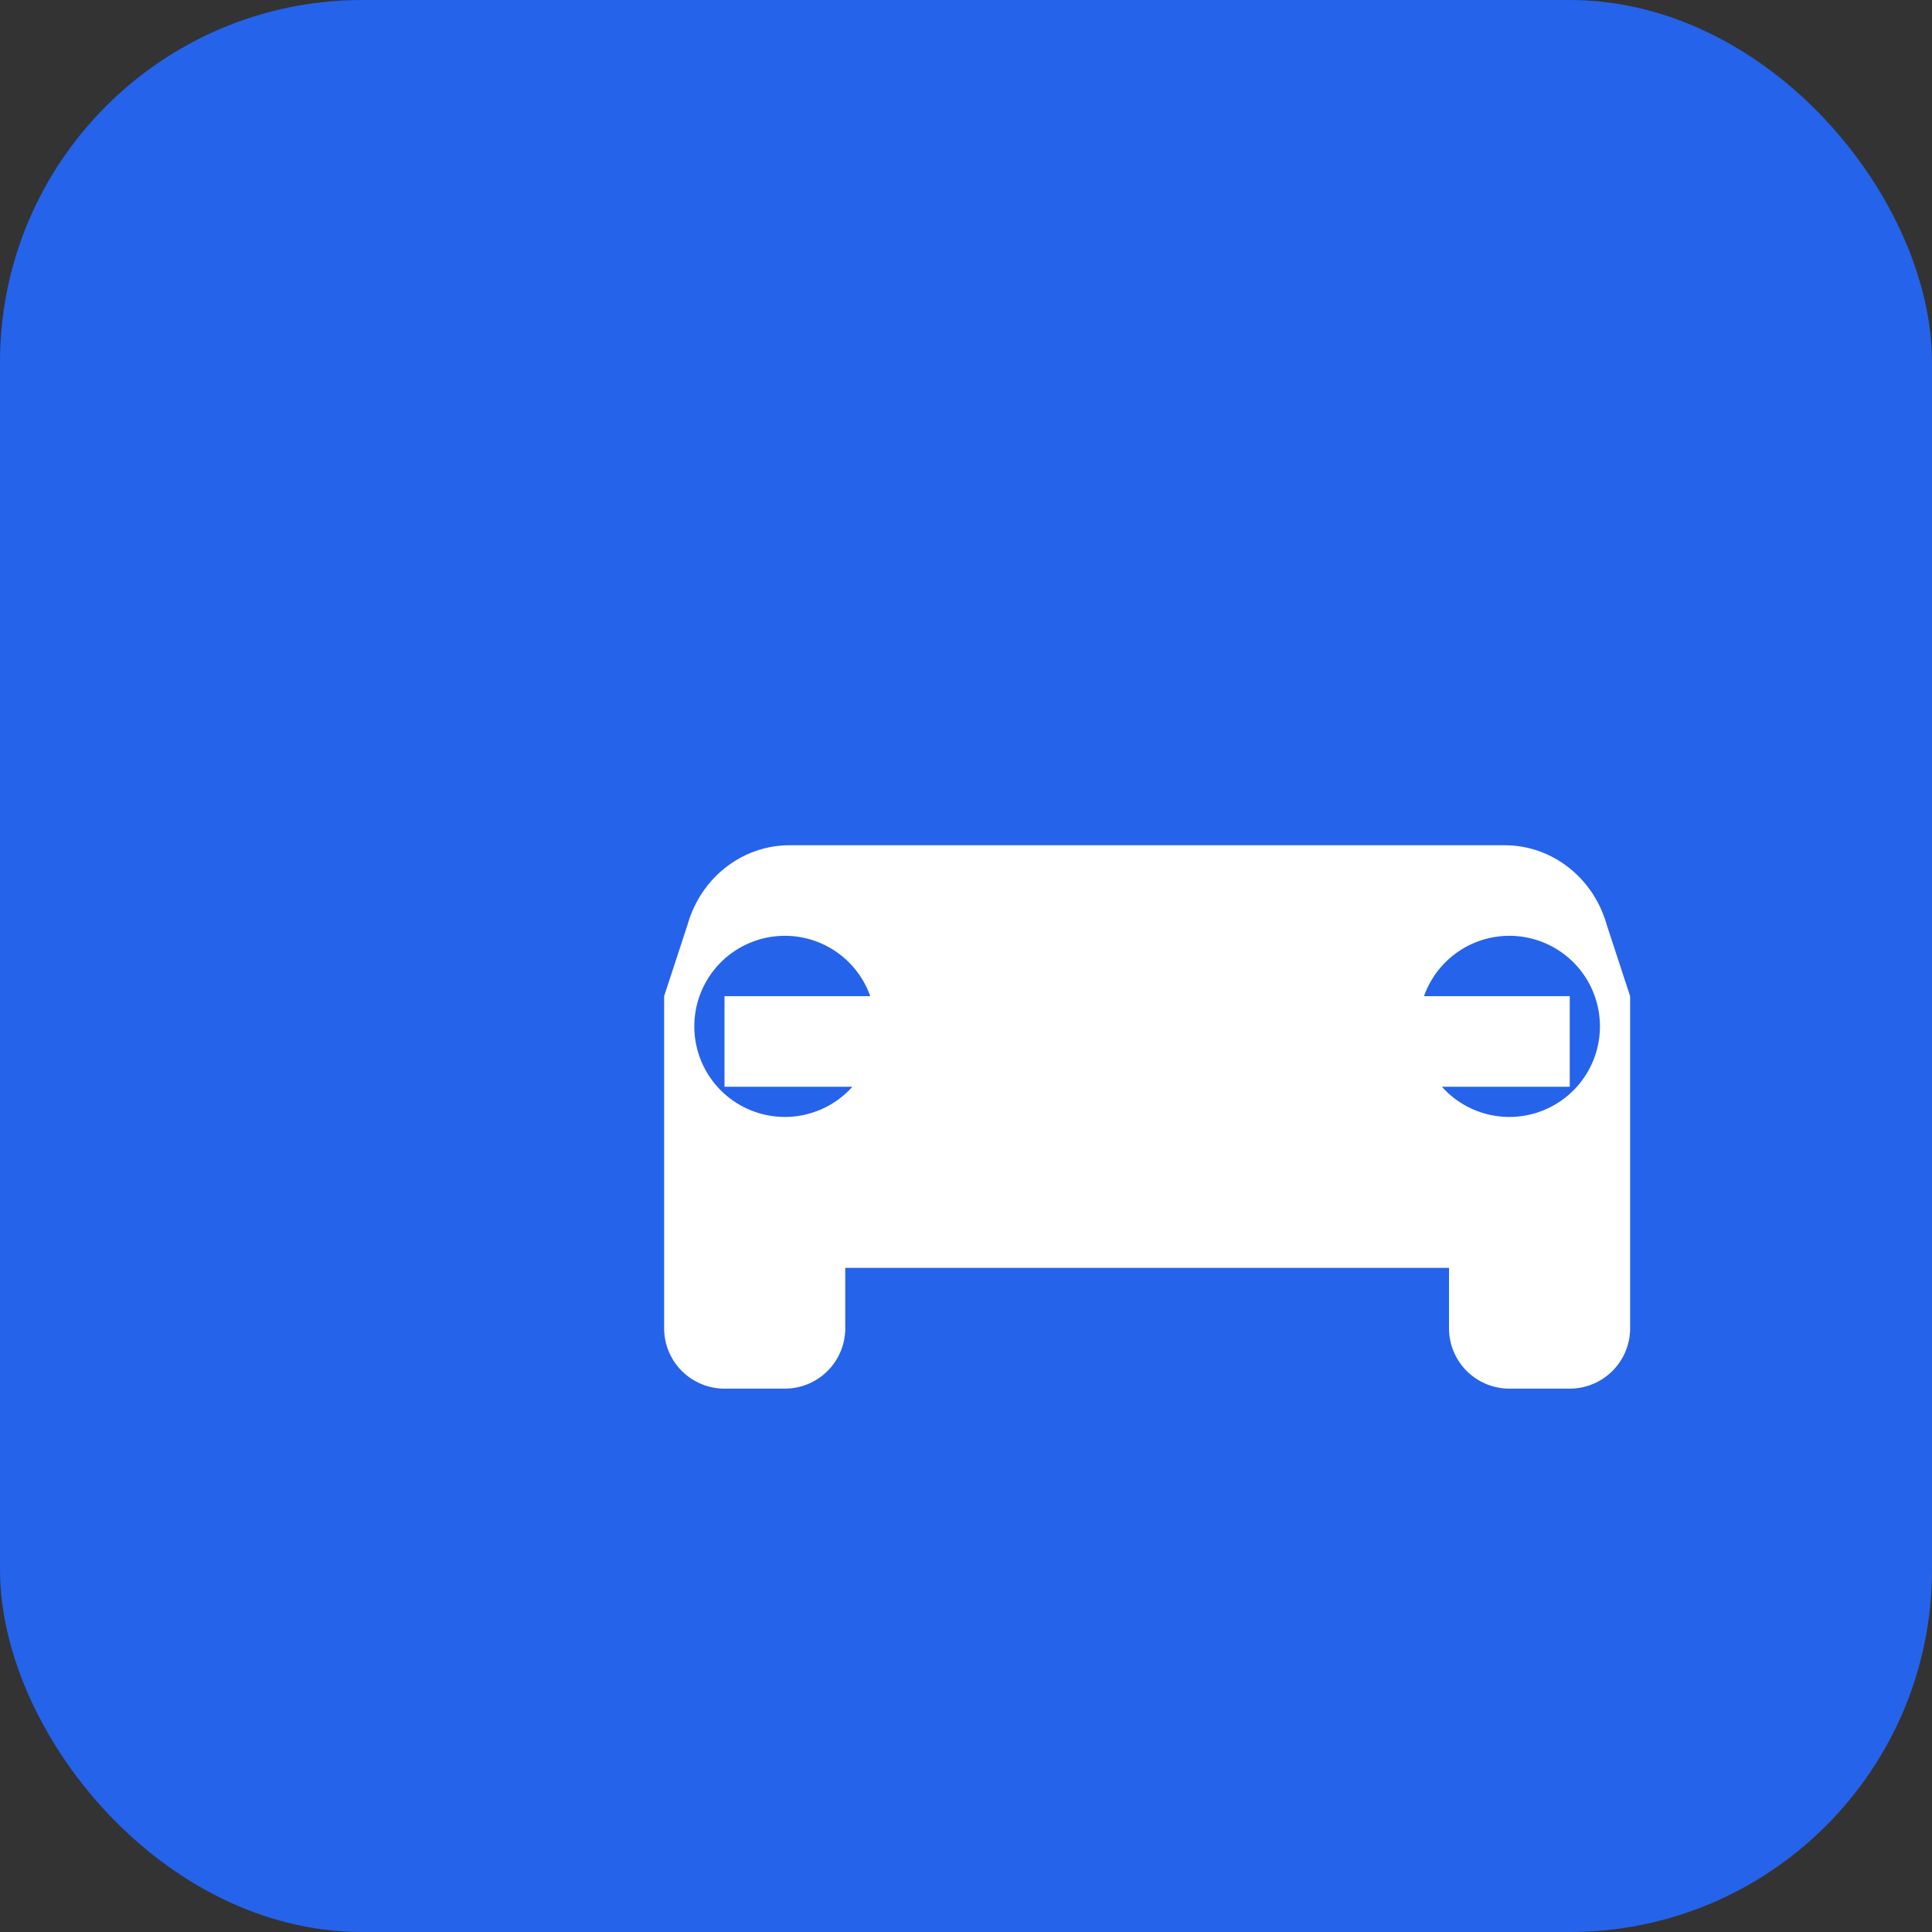 <svg xmlns="http://www.w3.org/2000/svg" width="32" height="32" viewBox="0 0 32 32">
  <rect x="0" y="0" width="32" height="32" fill="#333333" stroke="none"/>
  <rect width="32" height="32" rx="6" fill="#2563EB"/>
  <g fill="#ffffff" transform="translate(6, 8)">
    <path d="M5.5,9A1.5,1.5 0 0,0 7,10.5A1.5,1.5 0 0,0 8.5,9A1.5,1.5 0 0,0 7,7.5A1.5,1.5 0 0,0 5.5,9M17.5,9A1.5,1.5 0 0,0 19,10.5A1.5,1.5 0 0,0 20.5,9A1.5,1.5 0 0,0 19,7.5A1.5,1.5 0 0,0 17.5,9M6,8.5H10V10H6V8.5M16,8.5H20V10H16V8.5M18.92,6C19.71,6 20.39,6.54 20.61,7.31L21,8.5V14A1,1 0 0,1 20,15H19A1,1 0 0,1 18,14V13H8V14A1,1 0 0,1 7,15H6A1,1 0 0,1 5,14V8.5L5.39,7.31C5.61,6.54 6.29,6 7.08,6H18.92Z"/>
  </g>
</svg>